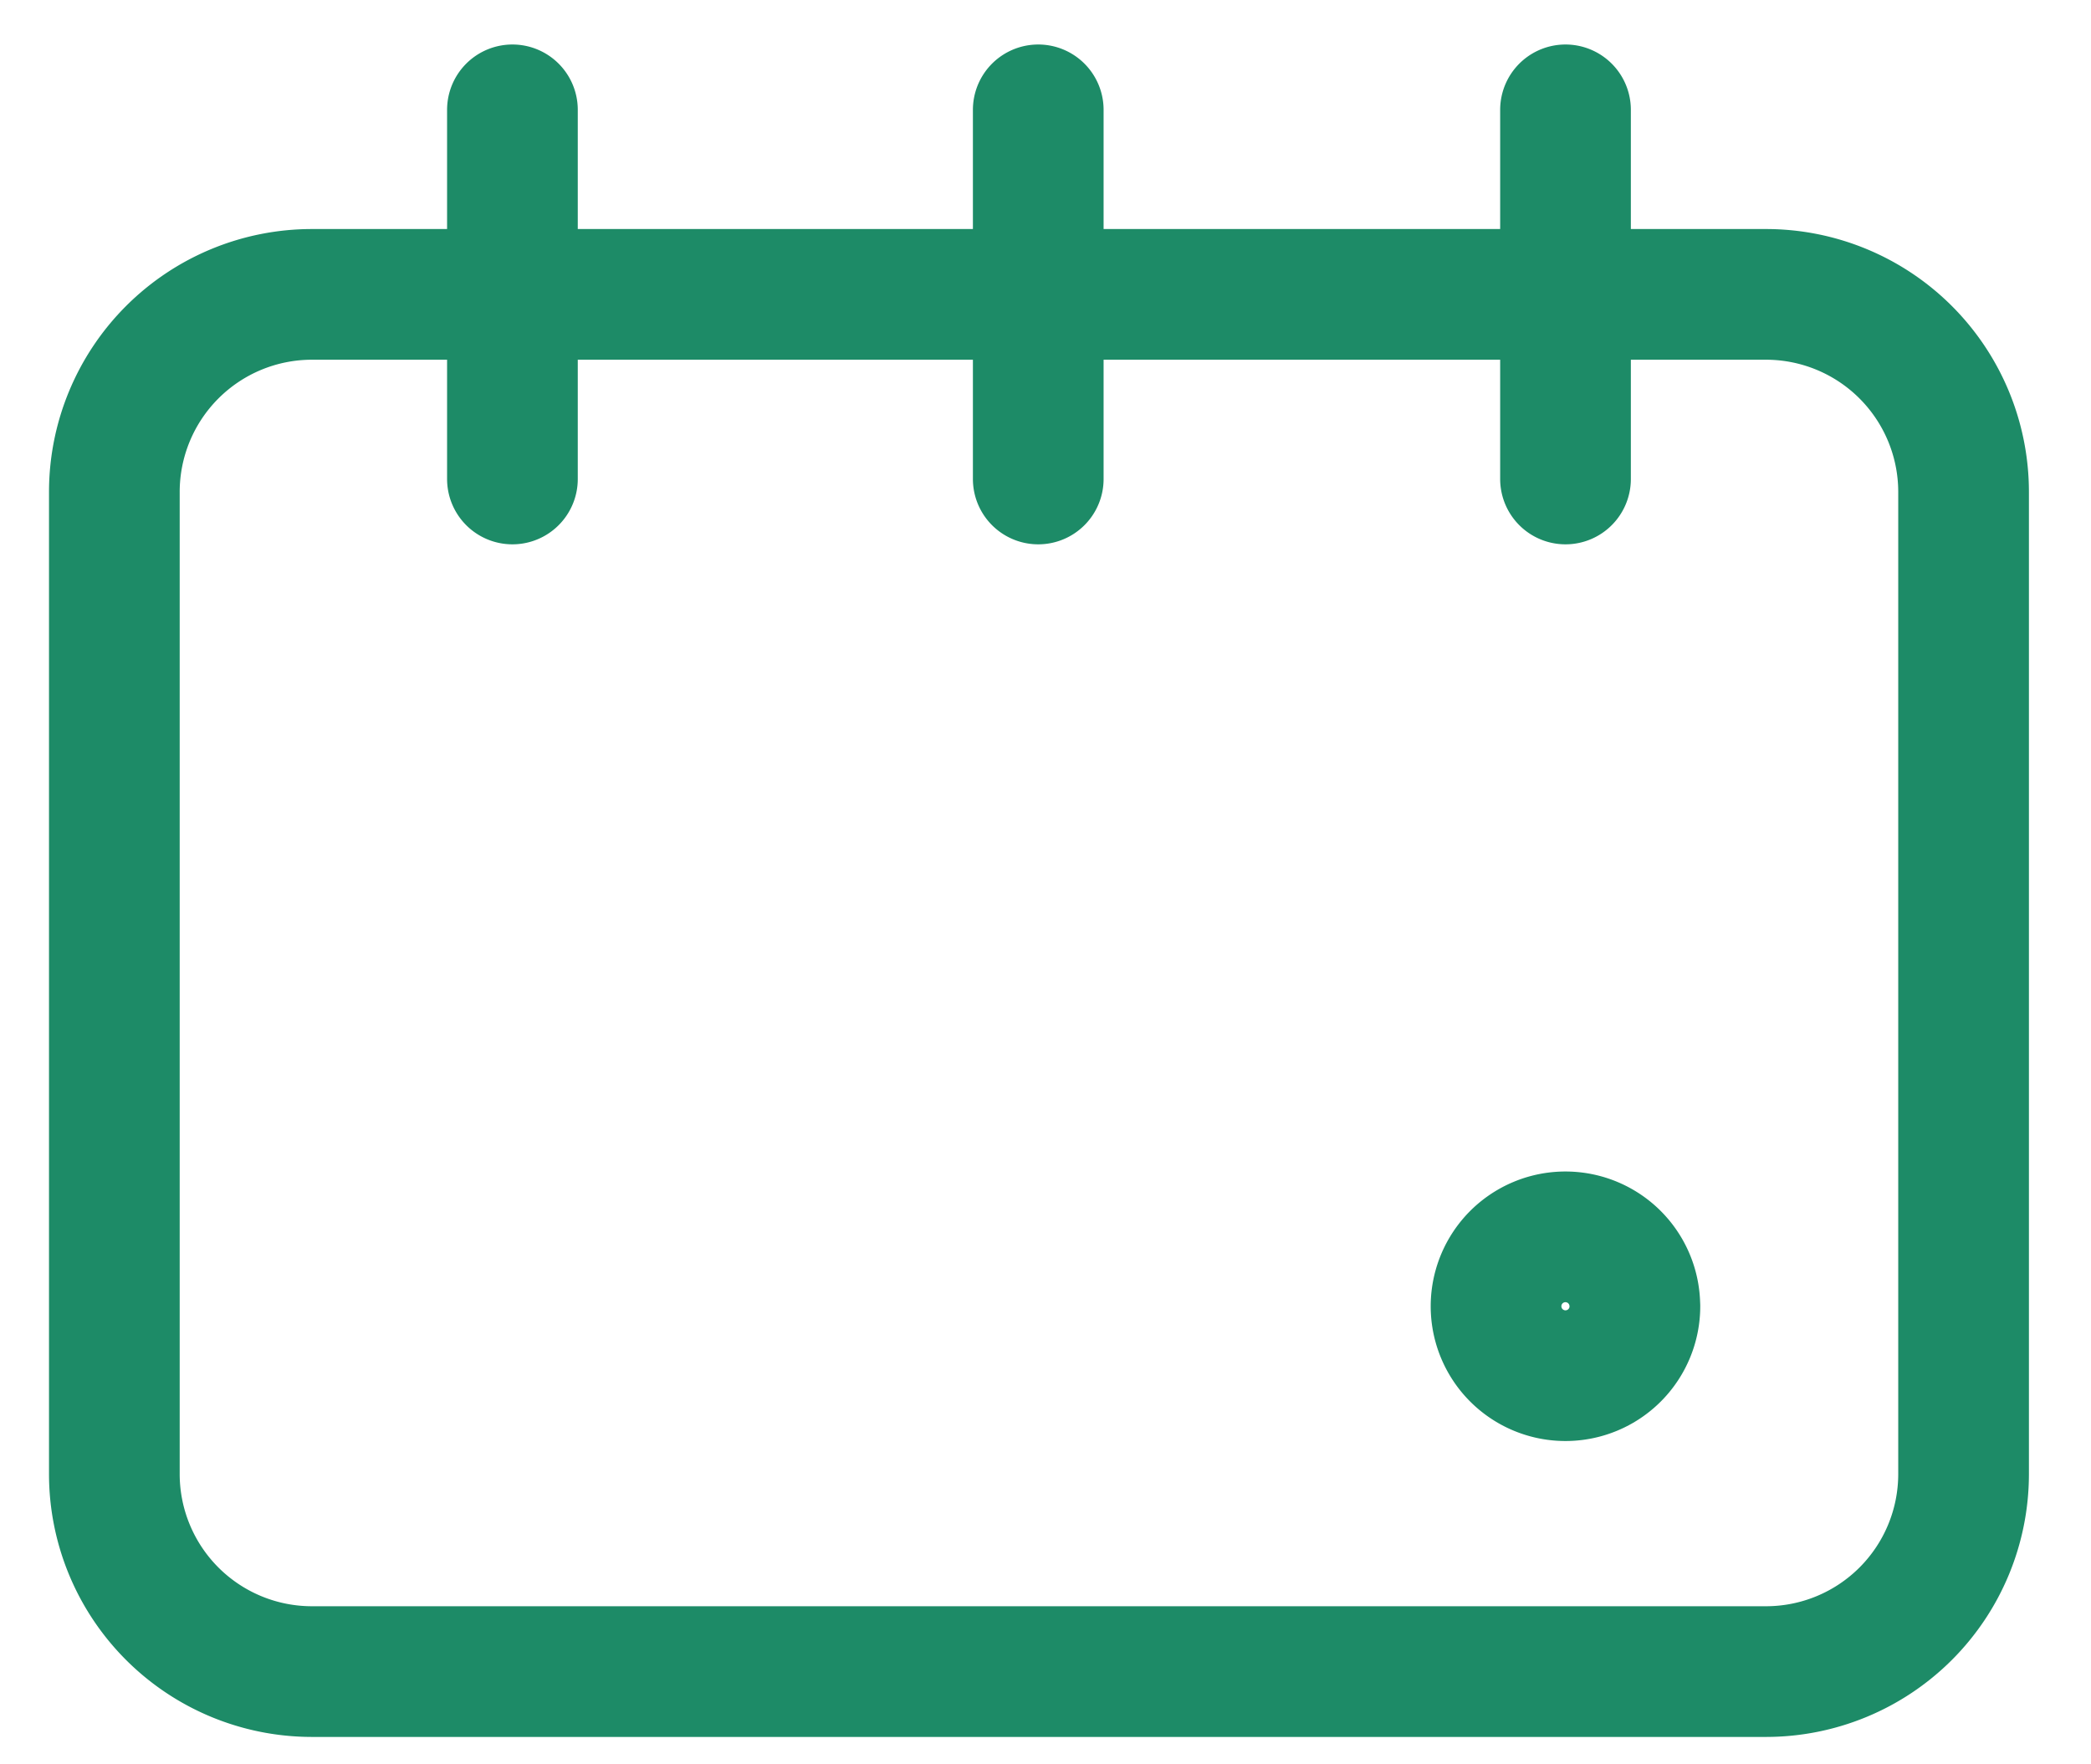 <svg width="32" height="27" viewBox="0 0 32 27" xmlns="http://www.w3.org/2000/svg"><g fill="none" fill-rule="evenodd"><path d="M1-2h30v30H1z"/><g stroke="#1D8B67" stroke-linecap="round" stroke-linejoin="round" stroke-width="2"><path d="M25.02 19.99a1.062 1.062 0 1 1-2.125 0 1.062 1.062 0 0 1 2.124 0z"/><path d="M1.75 22.558V7.528a3.024 3.024 0 0 1 3.023-3.023h22.254a3.024 3.024 0 0 1 3.023 3.023v15.03a3.024 3.024 0 0 1-3.023 3.023H4.773a3.024 3.024 0 0 1-3.023-3.023zM7.842 1.681V7.33M15.889 1.681V7.33M23.958 1.681V7.33"/></g></g></svg>